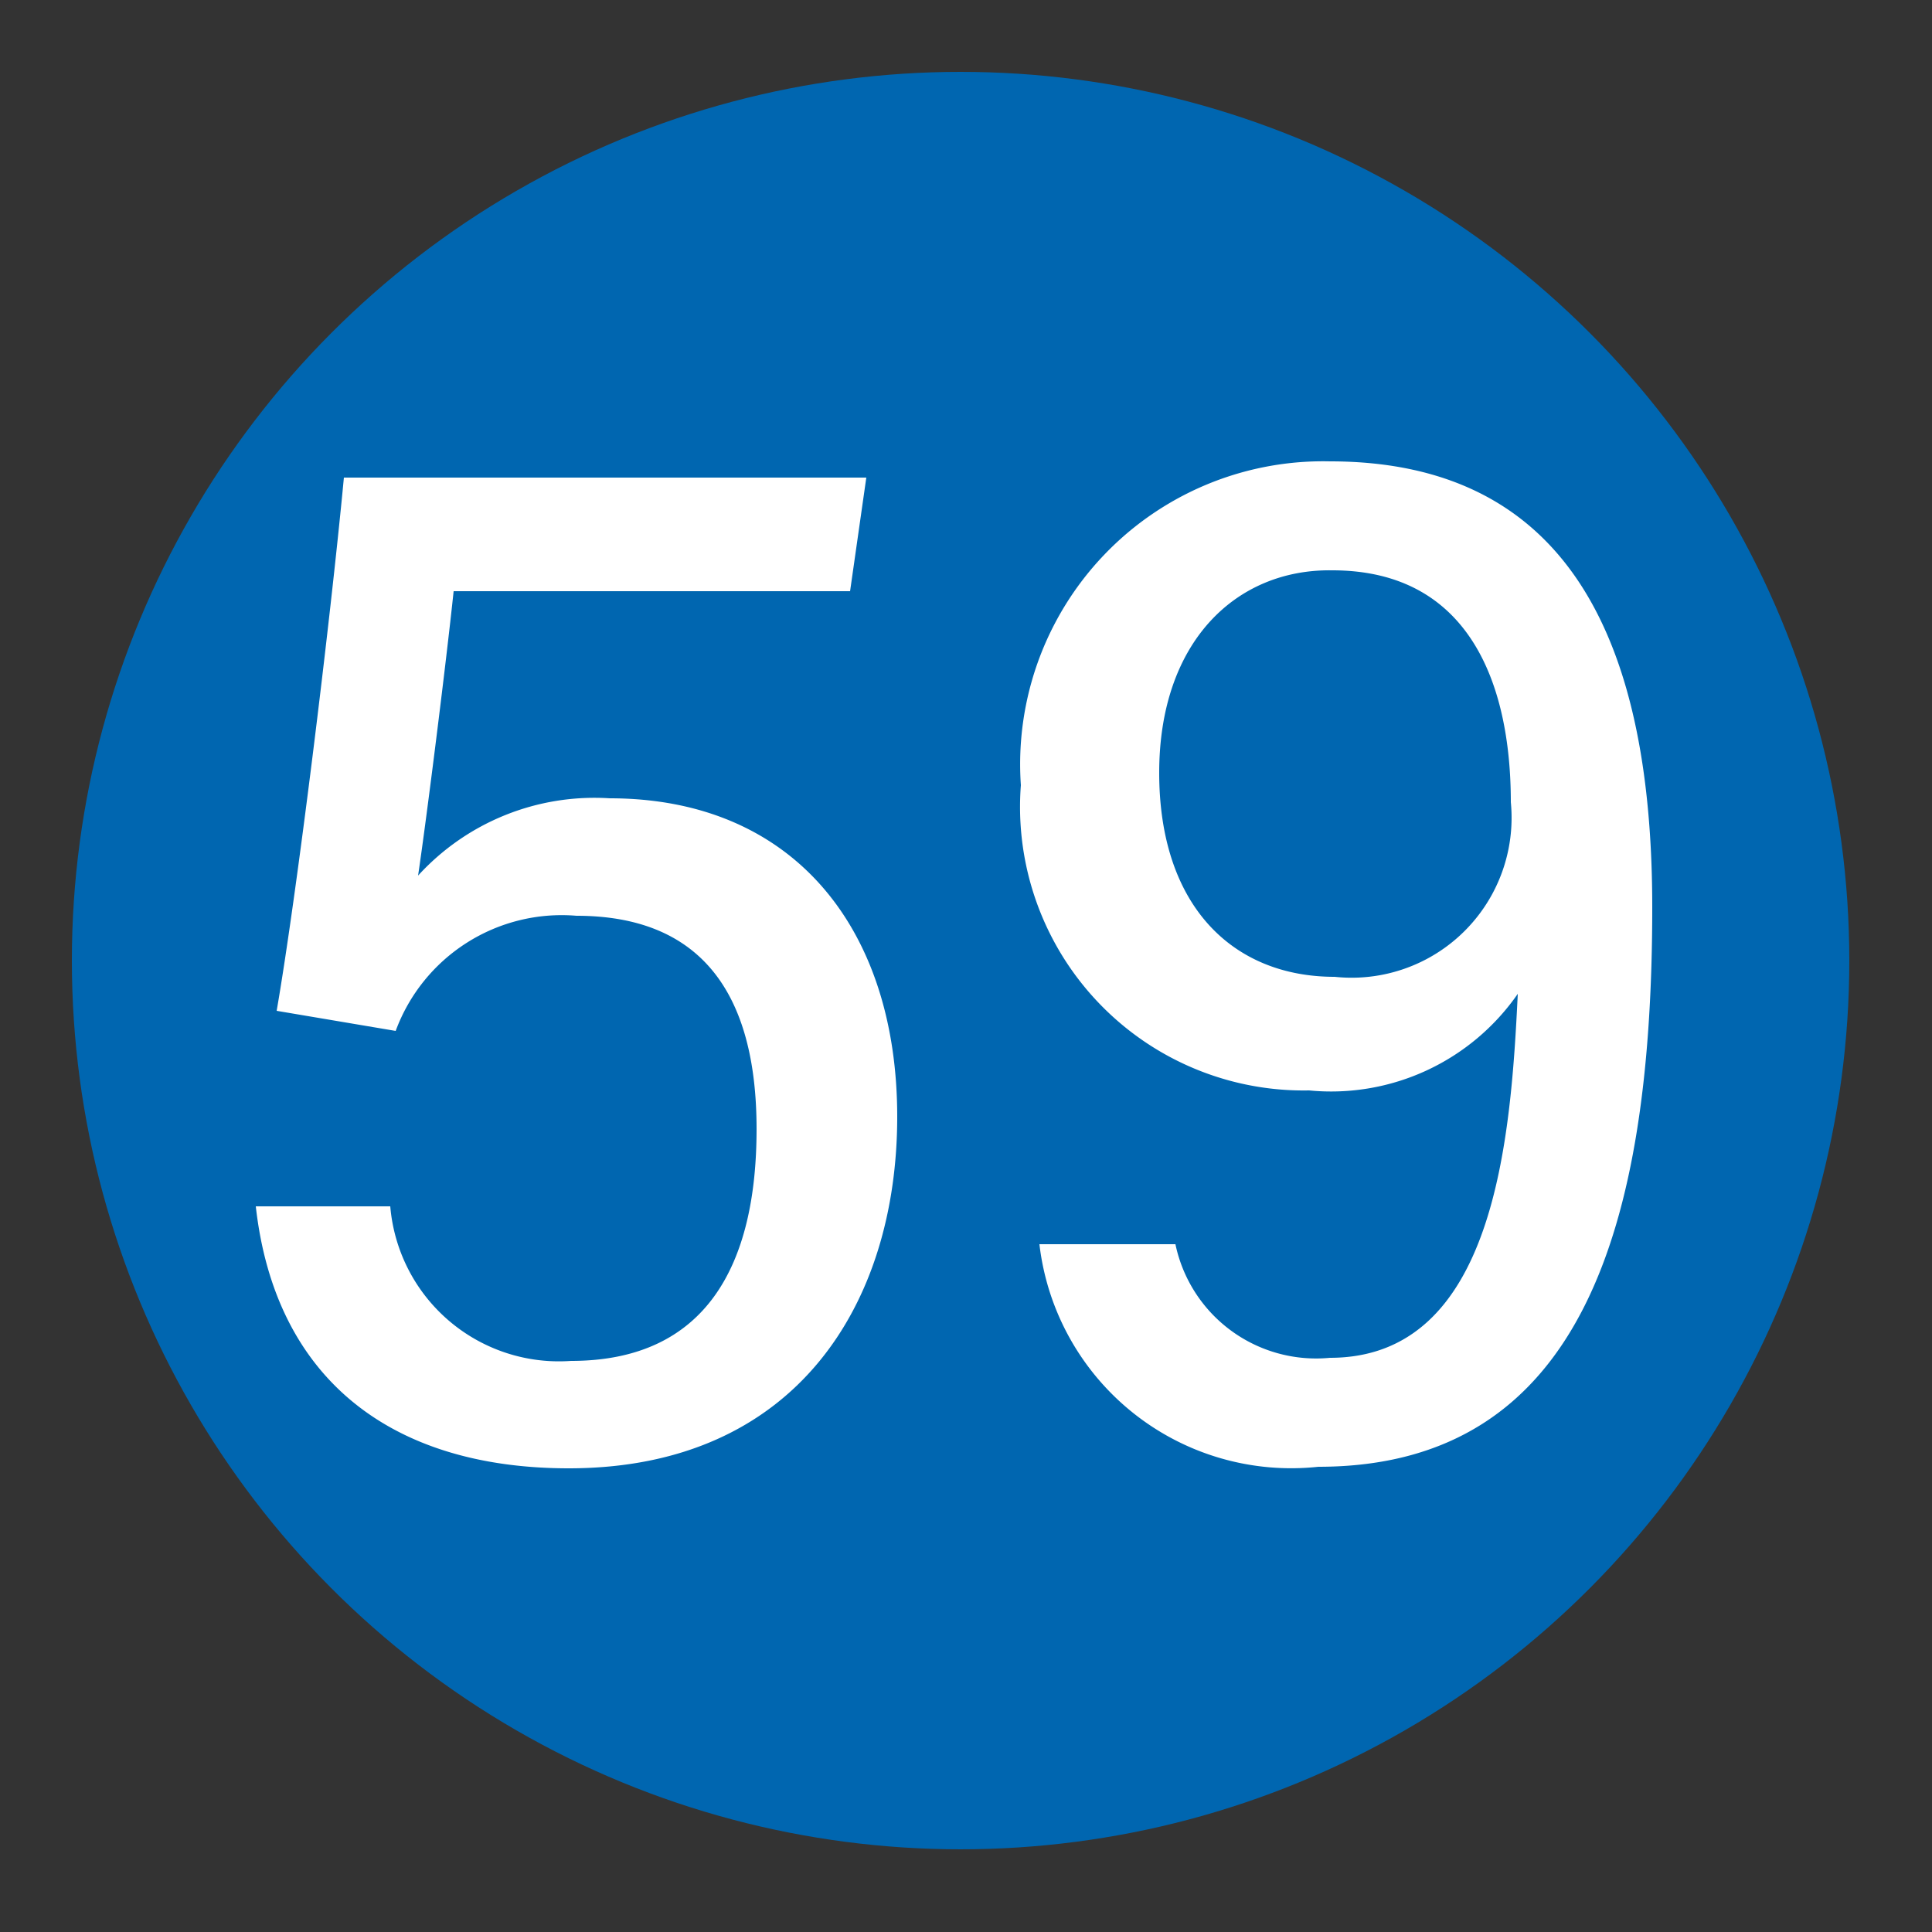 <svg xmlns="http://www.w3.org/2000/svg" viewBox="0 0 25 25"><rect x="0" y="0" width="25" height="25" fill="#333333" stroke="none"/><defs><style>.cls-1{fill:#0066b0;}.cls-2{fill:#fff;}</style></defs><g id="赤_" data-name="赤●"><circle class="cls-1" cx="12.43" cy="12.43" r="11.5"/></g><g id="_1" data-name="1"><path class="cls-2" d="M11,7.65H5.87c-.1.95-.35,2.94-.46,3.68a3.09,3.09,0,0,1,2.48-1c2.39,0,3.72,1.7,3.72,4.12S10.3,19,7.36,19c-2.3,0-3.8-1.16-4.05-3.39H5.05a2.19,2.19,0,0,0,2.34,2c1.74,0,2.4-1.23,2.4-3s-.73-2.76-2.33-2.76a2.29,2.29,0,0,0-2.34,1.49l-1.54-.26c.26-1.5.69-5,.87-6.9h6.76Z"/><path class="cls-2" d="M15.21,16.1a1.86,1.86,0,0,0,2,1.47c2.14,0,2.34-2.85,2.43-4.71a2.94,2.94,0,0,1-2.7,1.25,3.67,3.67,0,0,1-3.73-3.95,3.92,3.92,0,0,1,4-4.19c3.14,0,4.17,2.41,4.17,5.77,0,4.13-.91,7.24-4.32,7.24a3.28,3.28,0,0,1-3.61-2.88ZM15,10c0,1.72.95,2.64,2.27,2.64a2.07,2.07,0,0,0,2.28-2.26c0-1.55-.55-3-2.31-3C16,7.36,15,8.3,15,10Z"/></g></svg>